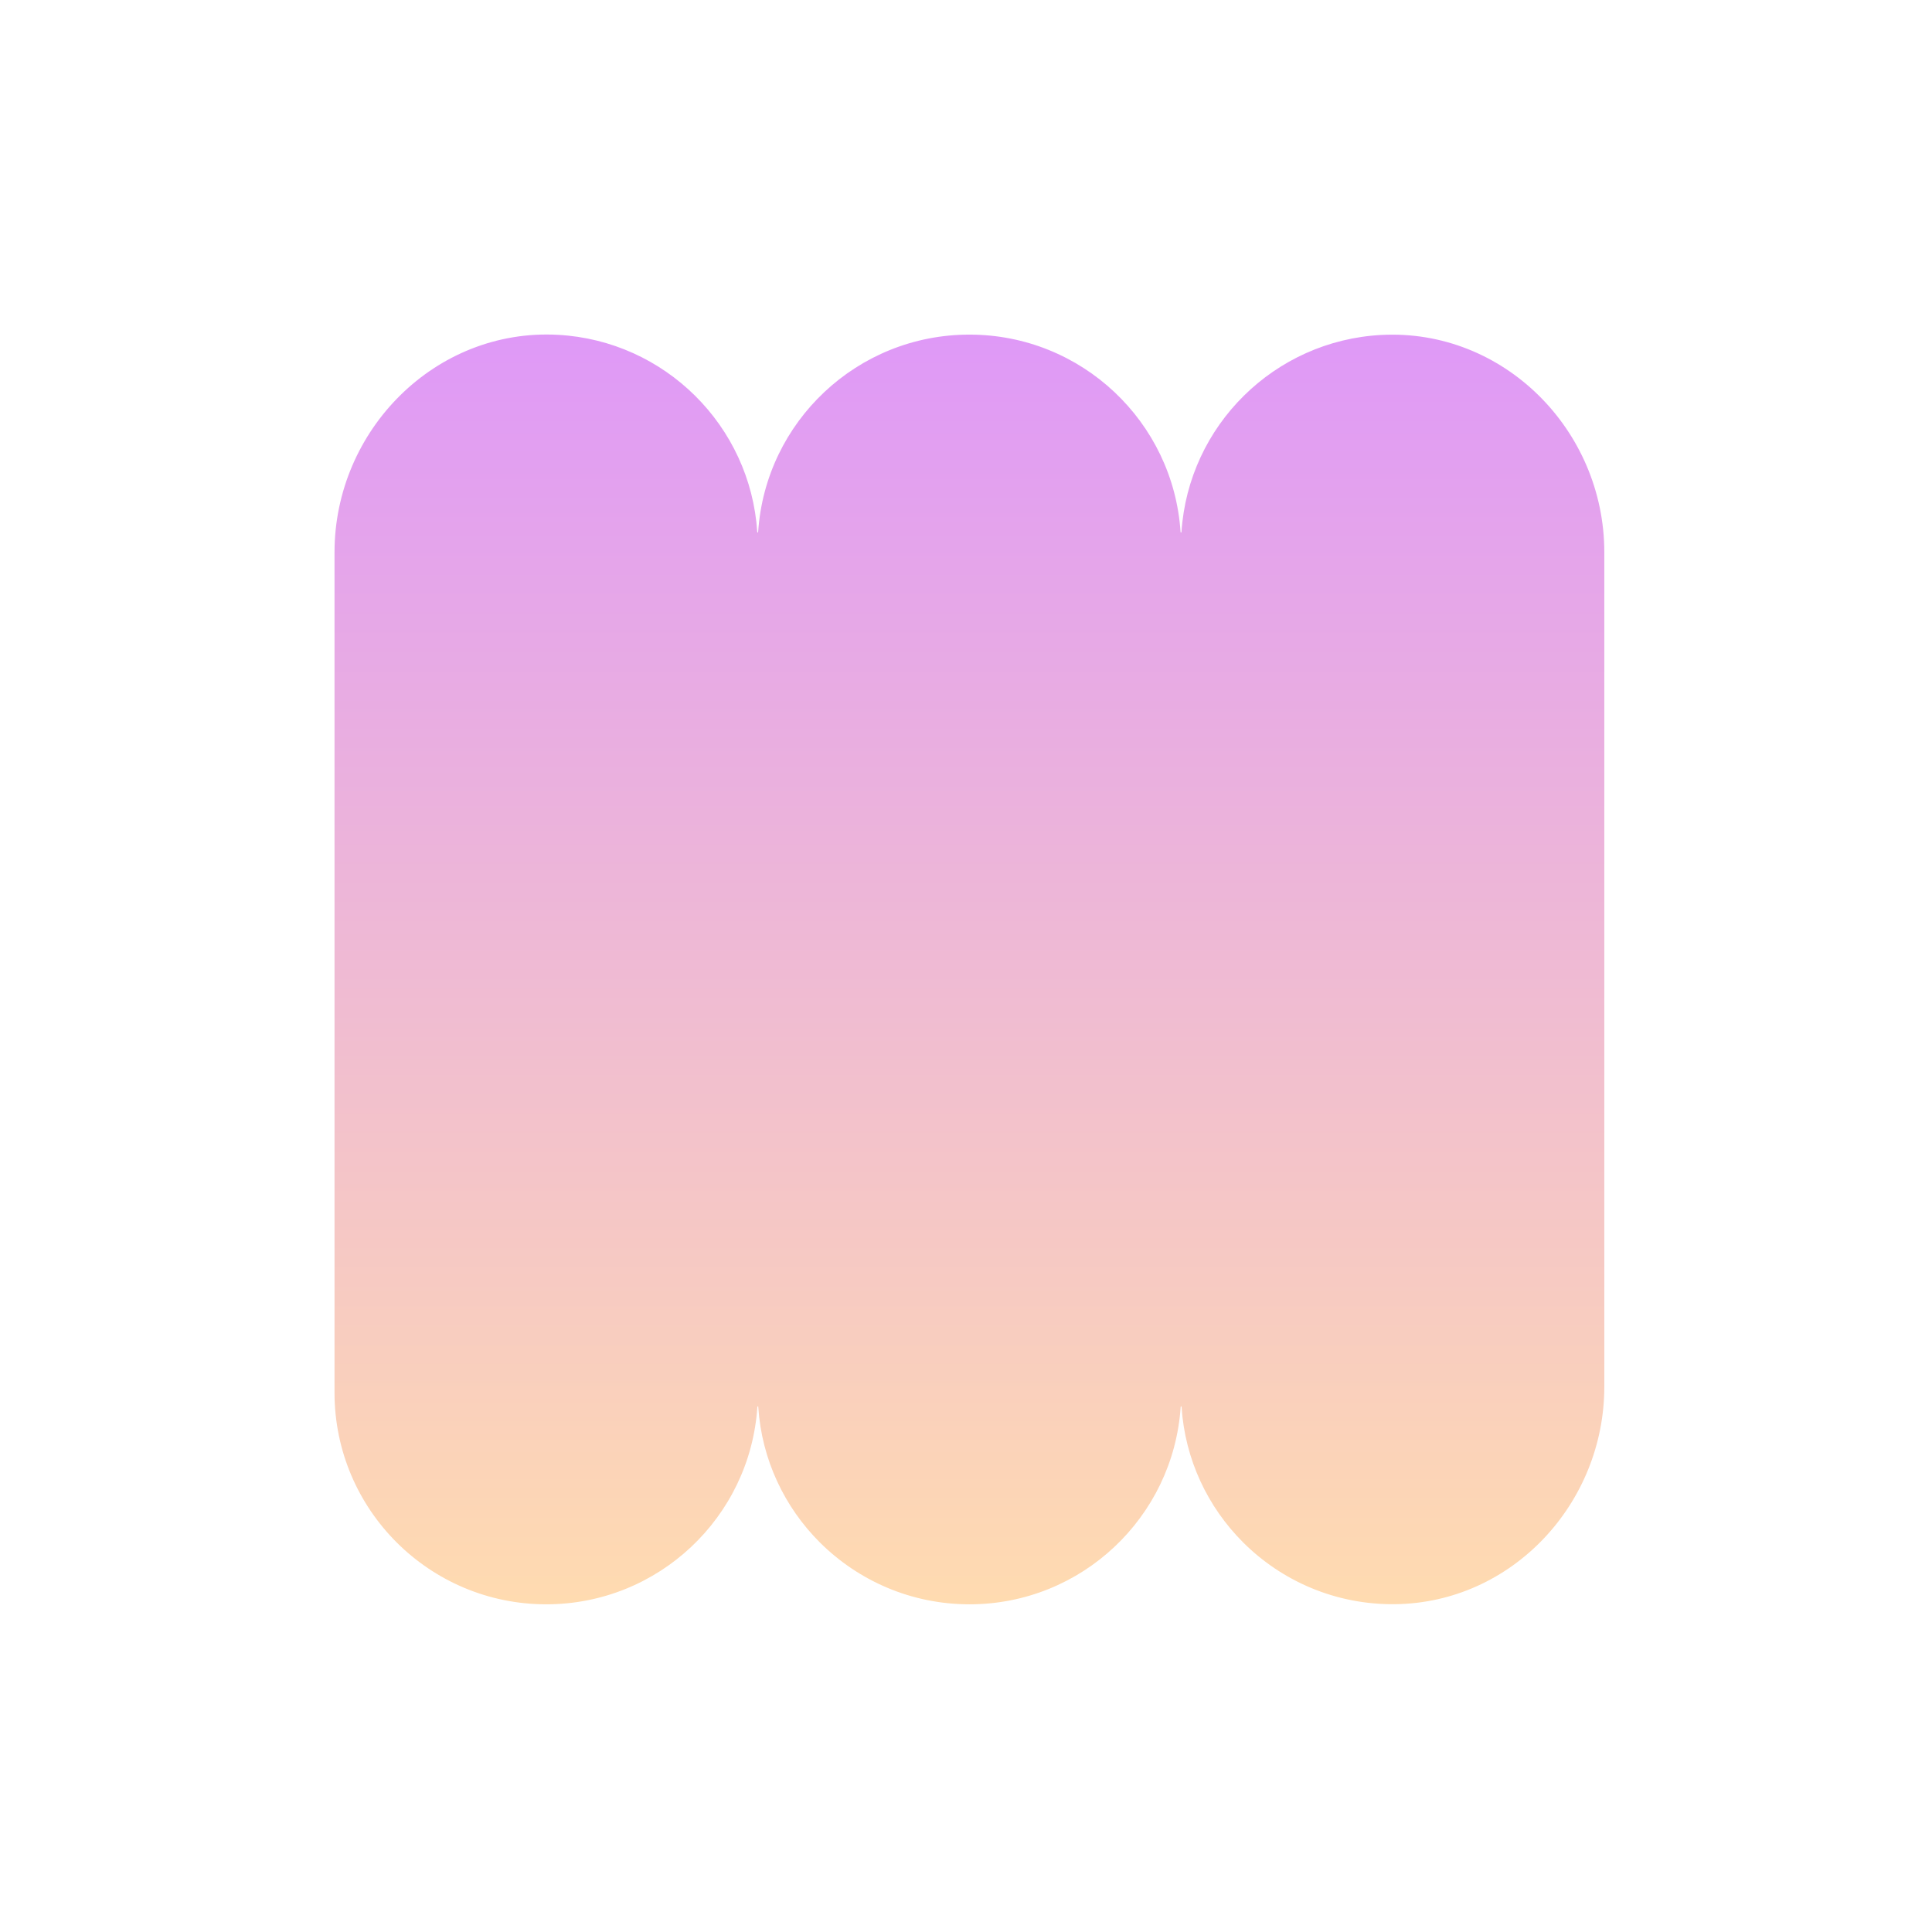 <svg width="283" height="283" viewBox="0 0 283 283" fill="none" xmlns="http://www.w3.org/2000/svg">
<path d="M235 80.894V203.12C235 220.243 221.48 234.785 204.353 234.983C195.649 235.083 187.755 231.592 182.079 225.917C176.933 220.772 173.574 213.807 173.077 206.081C173.077 205.982 172.945 205.982 172.945 206.081C171.869 222.228 158.432 235 142.017 235C133.445 235 125.7 231.526 120.074 225.917C114.927 220.772 111.568 213.807 111.072 206.081C111.072 205.982 110.939 205.982 110.939 206.081C109.88 222.228 96.443 235 80.011 235C71.456 235 63.695 231.526 58.085 225.917C52.475 220.309 49 212.55 49 203.997V80.91C49 62.977 63.827 48.054 81.749 49.047C97.37 49.907 109.913 62.348 110.923 77.932C110.923 78.032 111.055 78.032 111.055 77.932C112.114 61.786 125.568 49.014 142 49.014C158.432 49.014 171.869 61.786 172.928 77.932C172.928 78.032 173.061 78.032 173.061 77.932C174.087 62.332 186.68 49.891 202.334 49.063C220.223 48.12 235 62.993 235 80.894Z" fill="url(#paint0_linear_229_170)"/>
<defs>
<linearGradient id="paint0_linear_229_170" x1="142" y1="49" x2="142" y2="235" gradientUnits="userSpaceOnUse">
<stop stop-color="#DF99F7"/>
<stop offset="1" stop-color="#FFDBB0"/>
</linearGradient>
</defs>
</svg>
